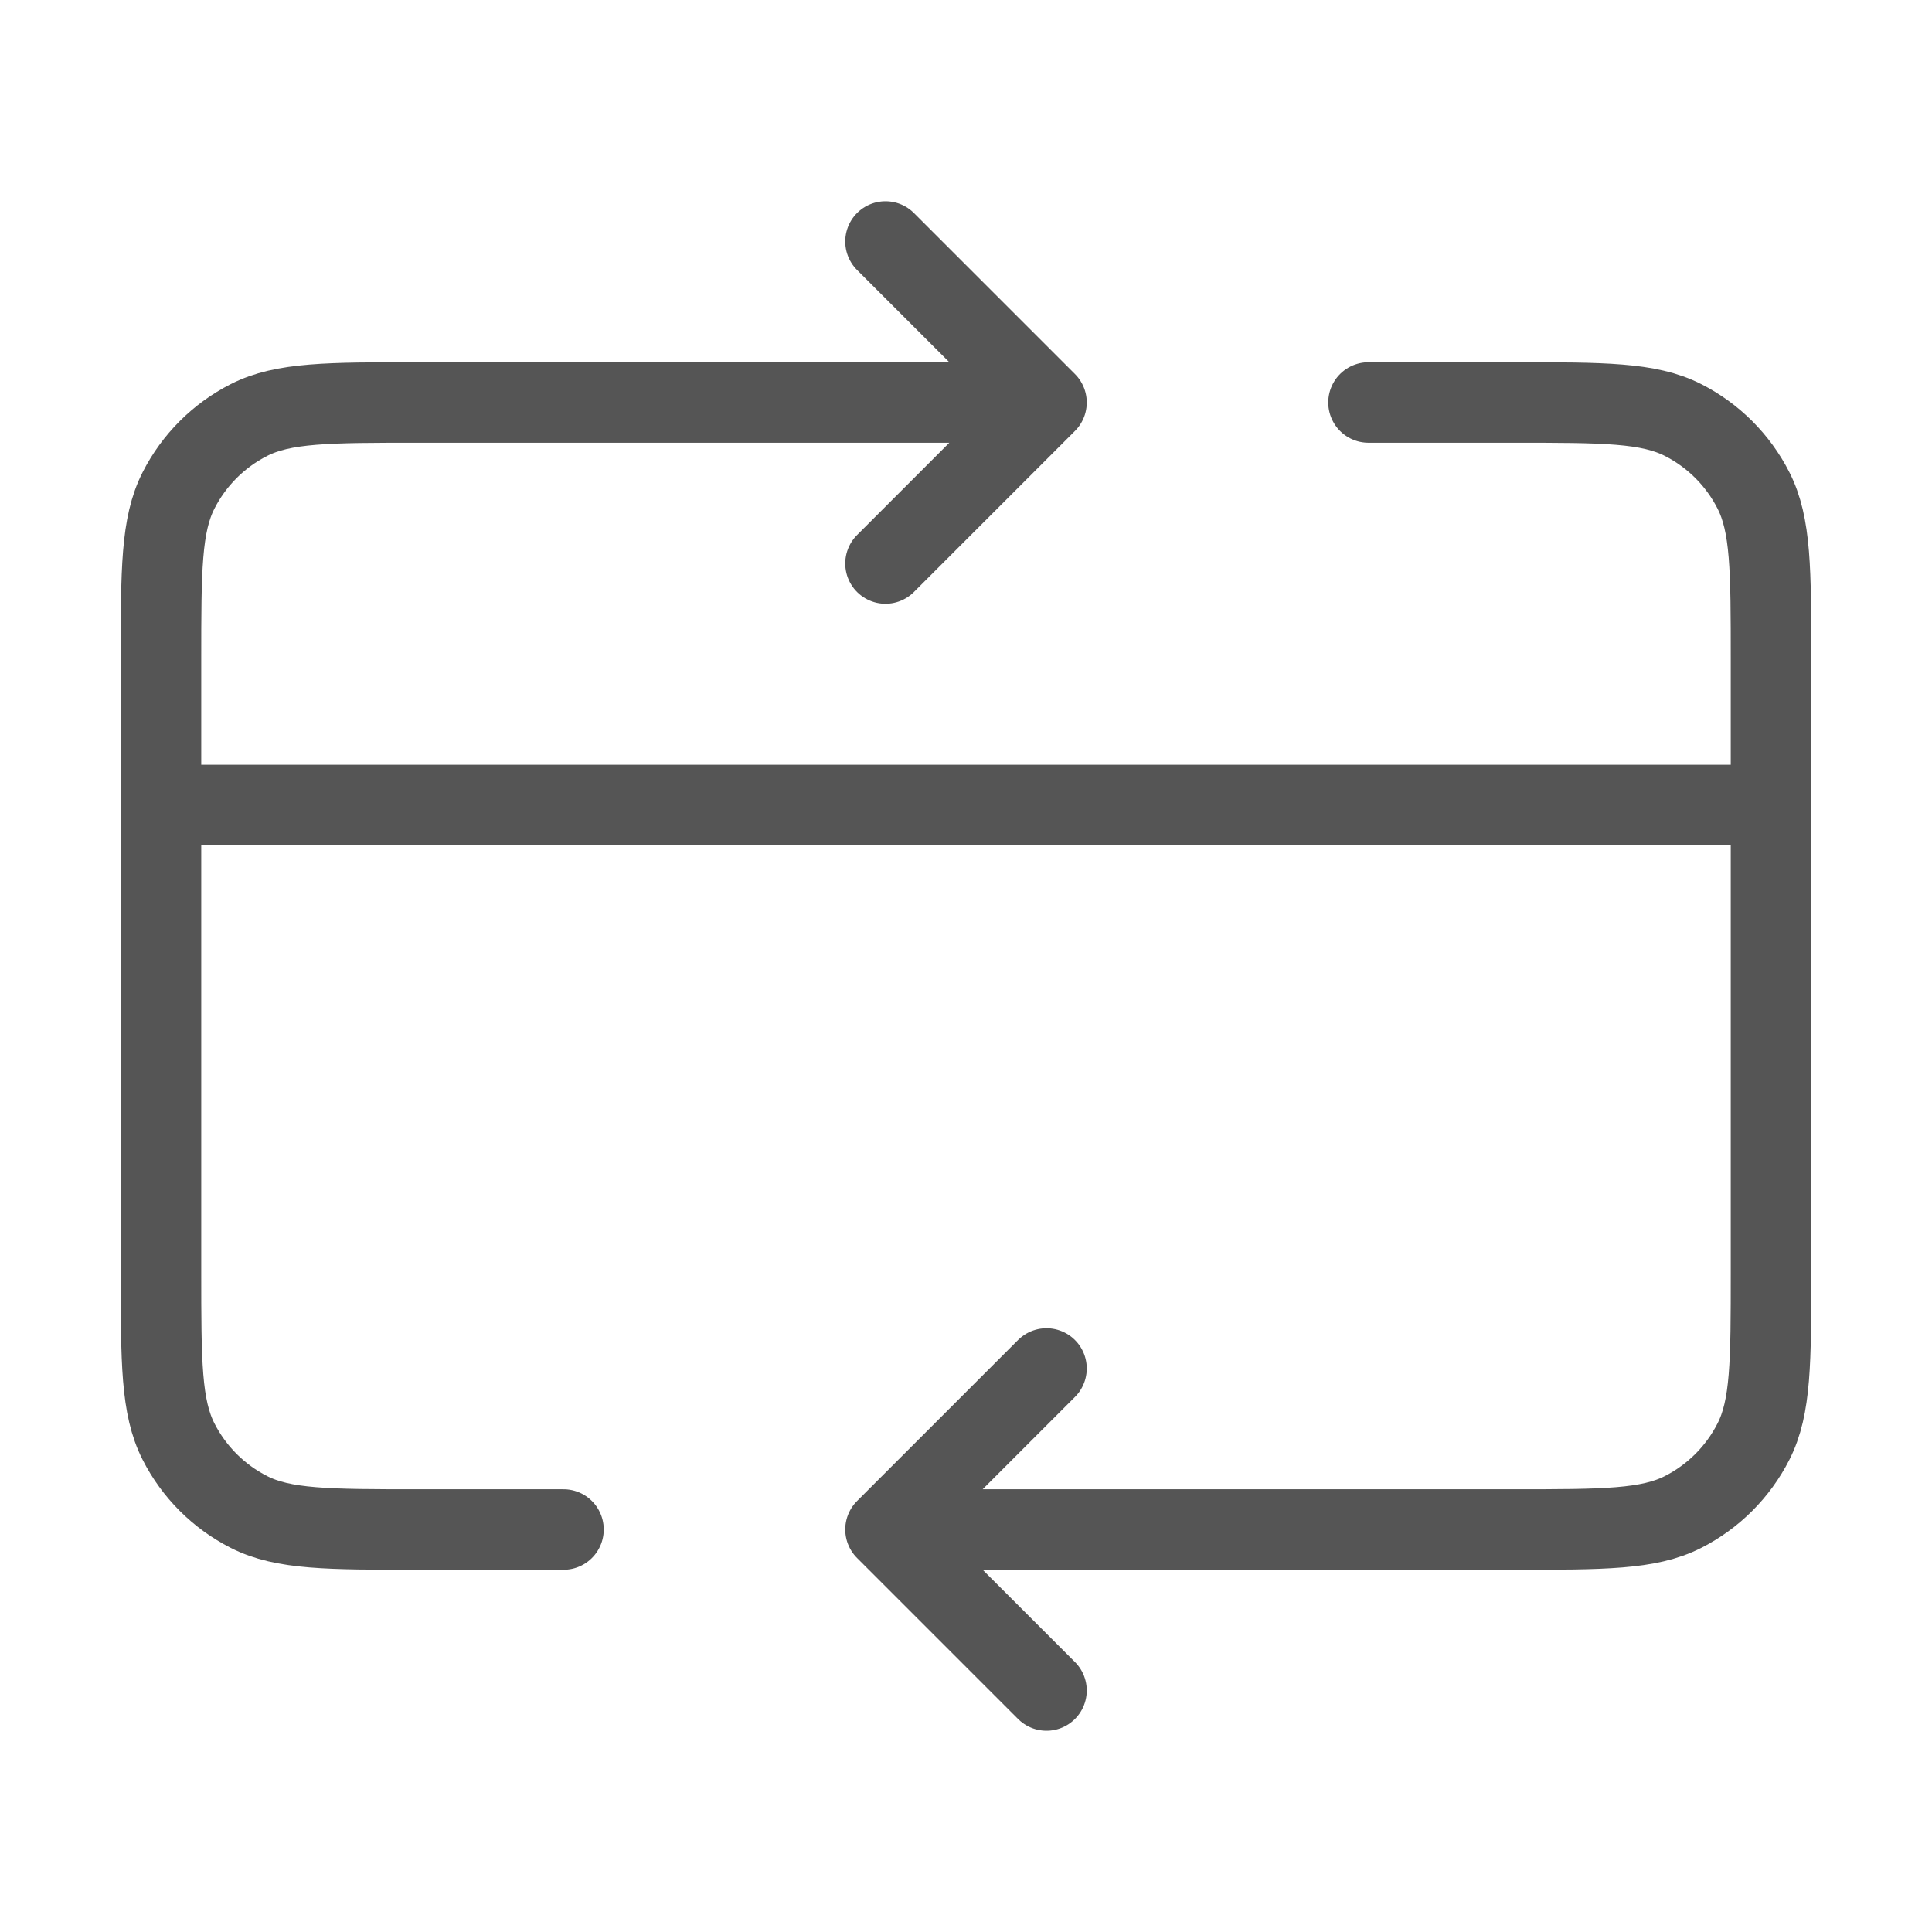 <svg width="48" height="48" viewBox="0 0 48 48" fill="none" xmlns="http://www.w3.org/2000/svg">
<g clip-path="url(#clip0_51_2356)">
<path d="M44 20H4M22 38L37.6 38C39.84 38 40.96 38 41.816 37.564C42.569 37.181 43.181 36.569 43.564 35.816C44 34.96 44 33.84 44 31.6V16.4C44 14.16 44 13.04 43.564 12.184C43.181 11.431 42.569 10.819 41.816 10.436C40.96 10 39.84 10 37.6 10H34M22 38L26 42M22 38L26 34M14 38H10.4C8.16 38 7.04 38 6.184 37.564C5.431 37.181 4.819 36.569 4.436 35.816C4 34.96 4 33.84 4 31.6V16.4C4 14.16 4 13.04 4.436 12.184C4.819 11.431 5.431 10.819 6.184 10.436C7.04 10 8.16 10 10.4 10H26M26 10L22 14M26 10L22 6" stroke="#555" stroke-width="2" stroke-linecap="round" stroke-linejoin="round"/>
</g>
<defs>
<clipPath id="clip0_51_2356">
<rect width="48" height="48" fill="white"/>
</clipPath>
</defs>
</svg>
